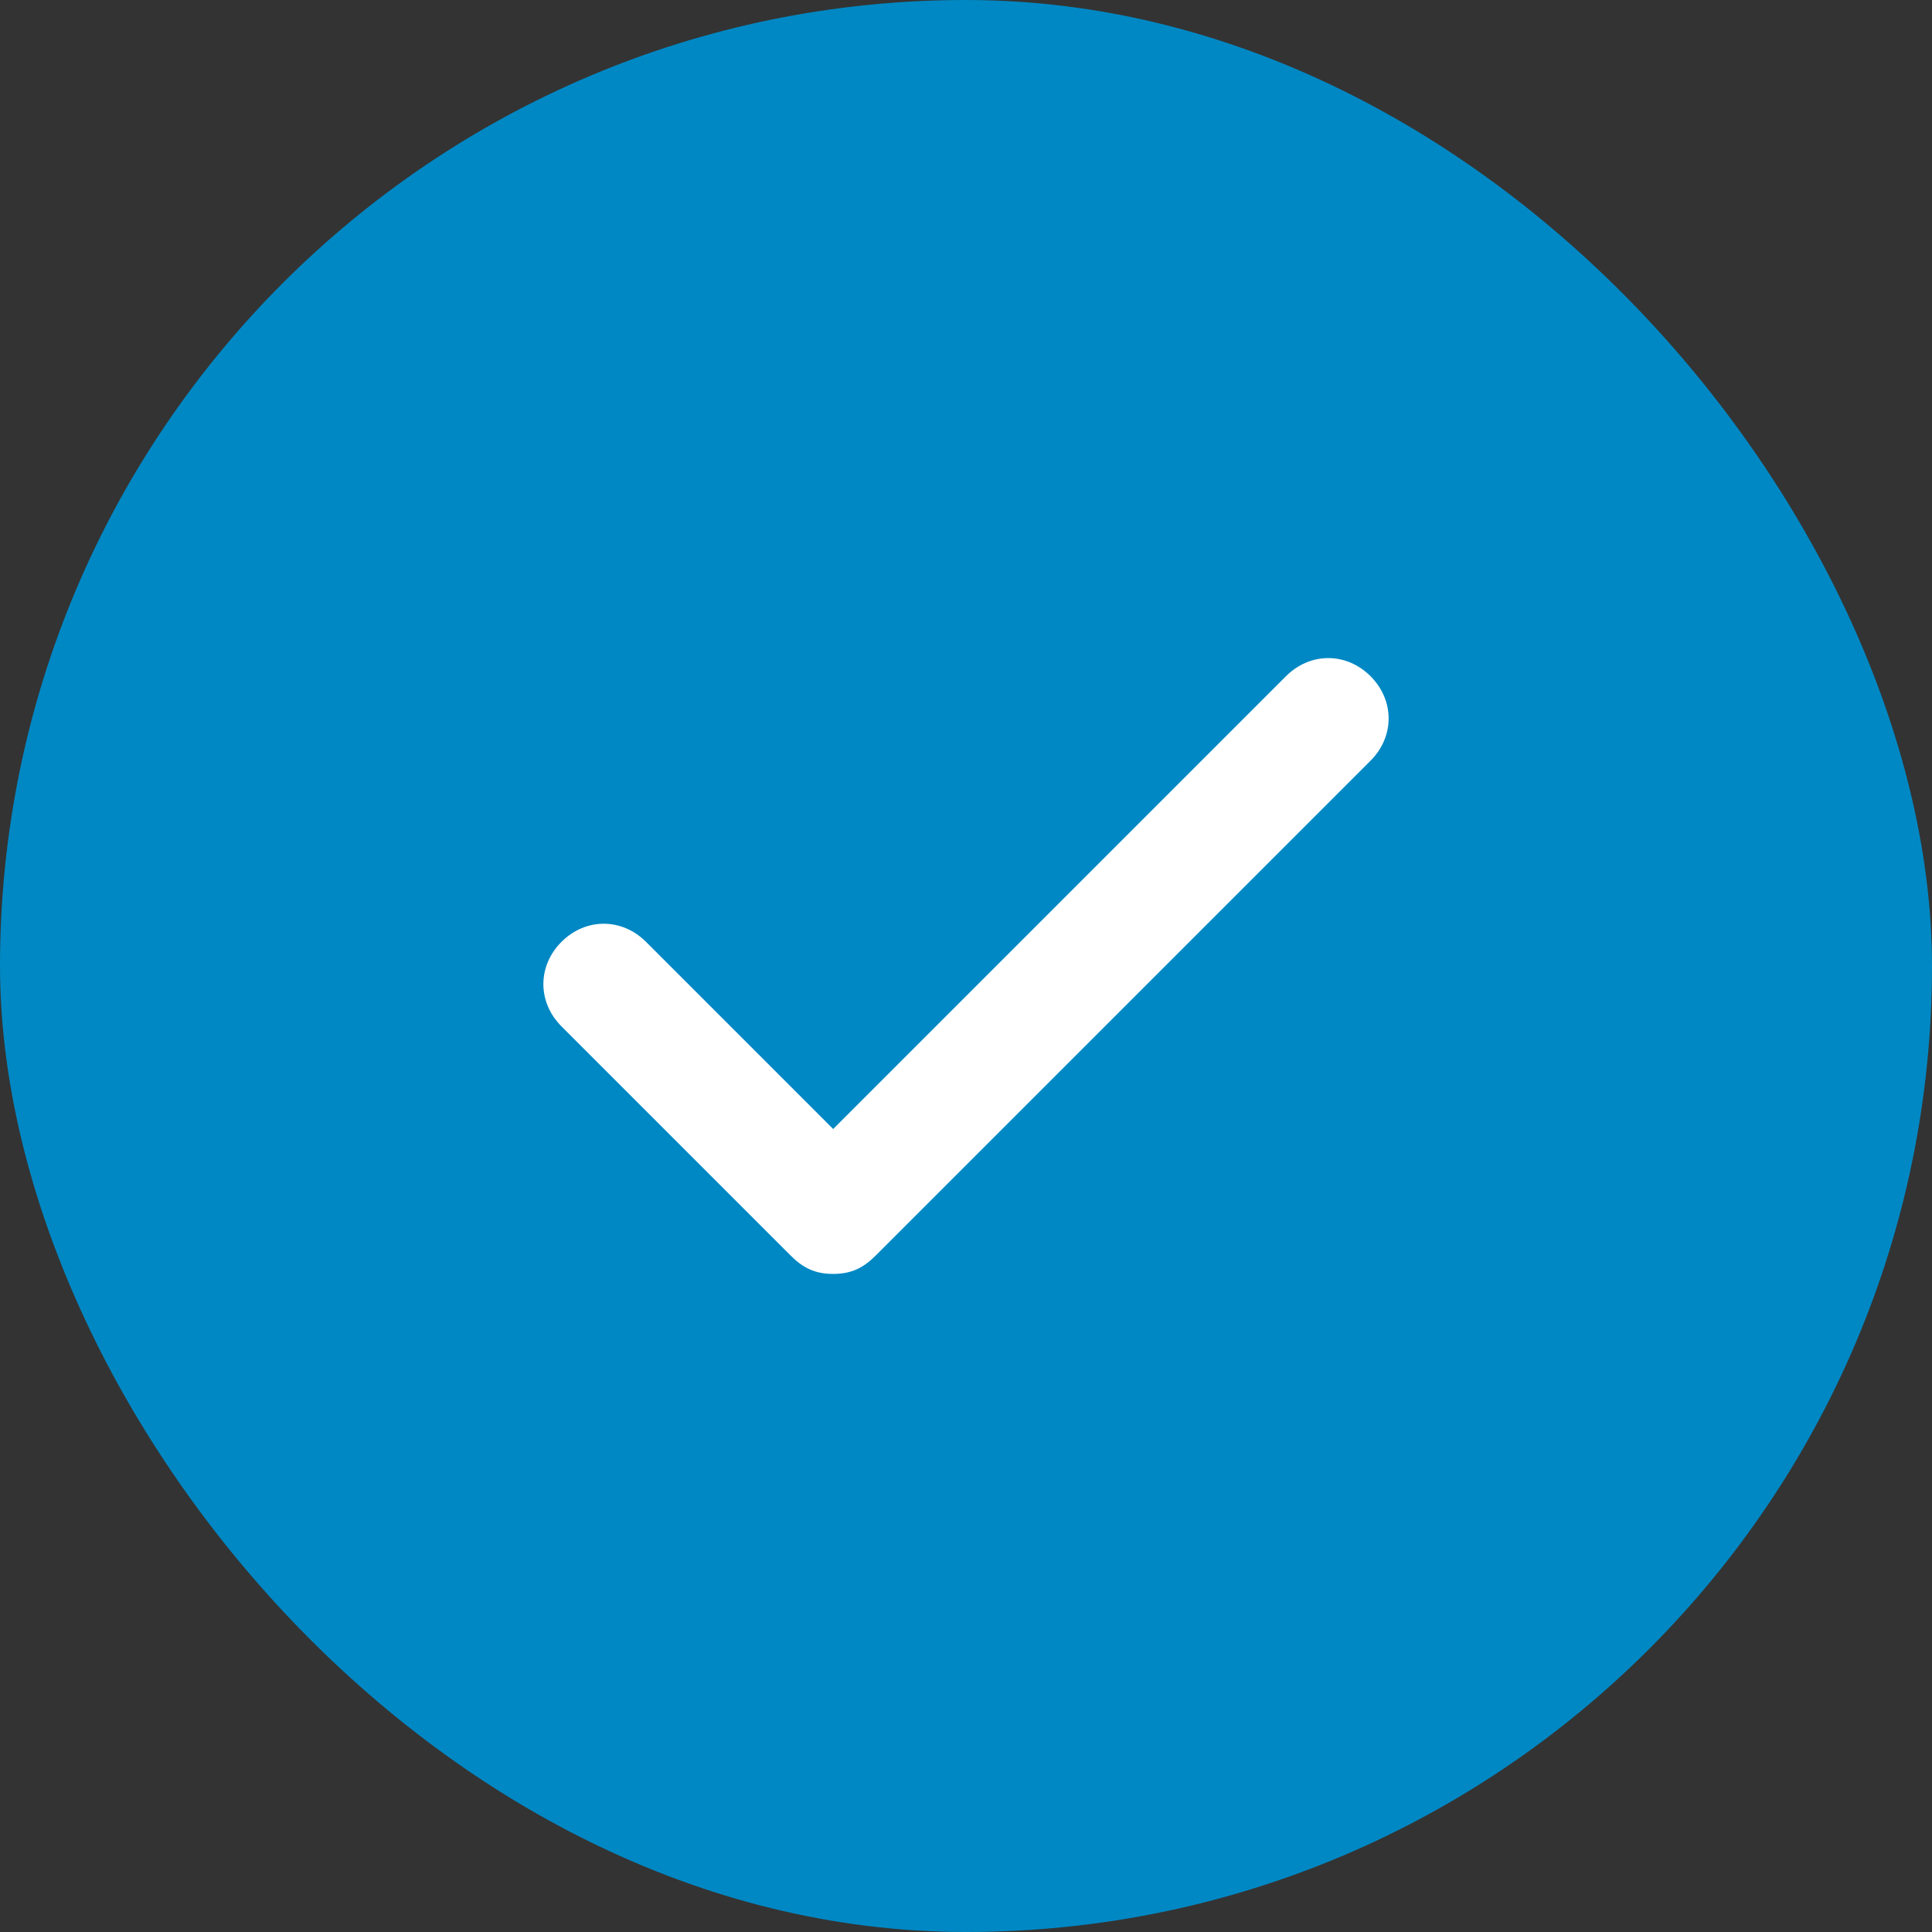 <svg xmlns="http://www.w3.org/2000/svg" width="48" height="48" viewBox="0 0 48 48" fill="none"><rect x="0" y="0" width="48" height="48" fill="#333333" stroke="none"/><rect width="48" height="48" rx="24" fill="#0088C4"></rect><path d="M34.05 16.8C33.45 16.2 32.55 16.2 31.95 16.8L20.7 28.05L16.05 23.4C15.45 22.8 14.55 22.8 13.95 23.4C13.35 24 13.35 24.9 13.95 25.5L19.65 31.2C19.95 31.5 20.25 31.65 20.7 31.65C21.15 31.65 21.45 31.5 21.75 31.2L34.05 18.9C34.65 18.3 34.65 17.4 34.05 16.8Z" fill="white"></path></svg>
